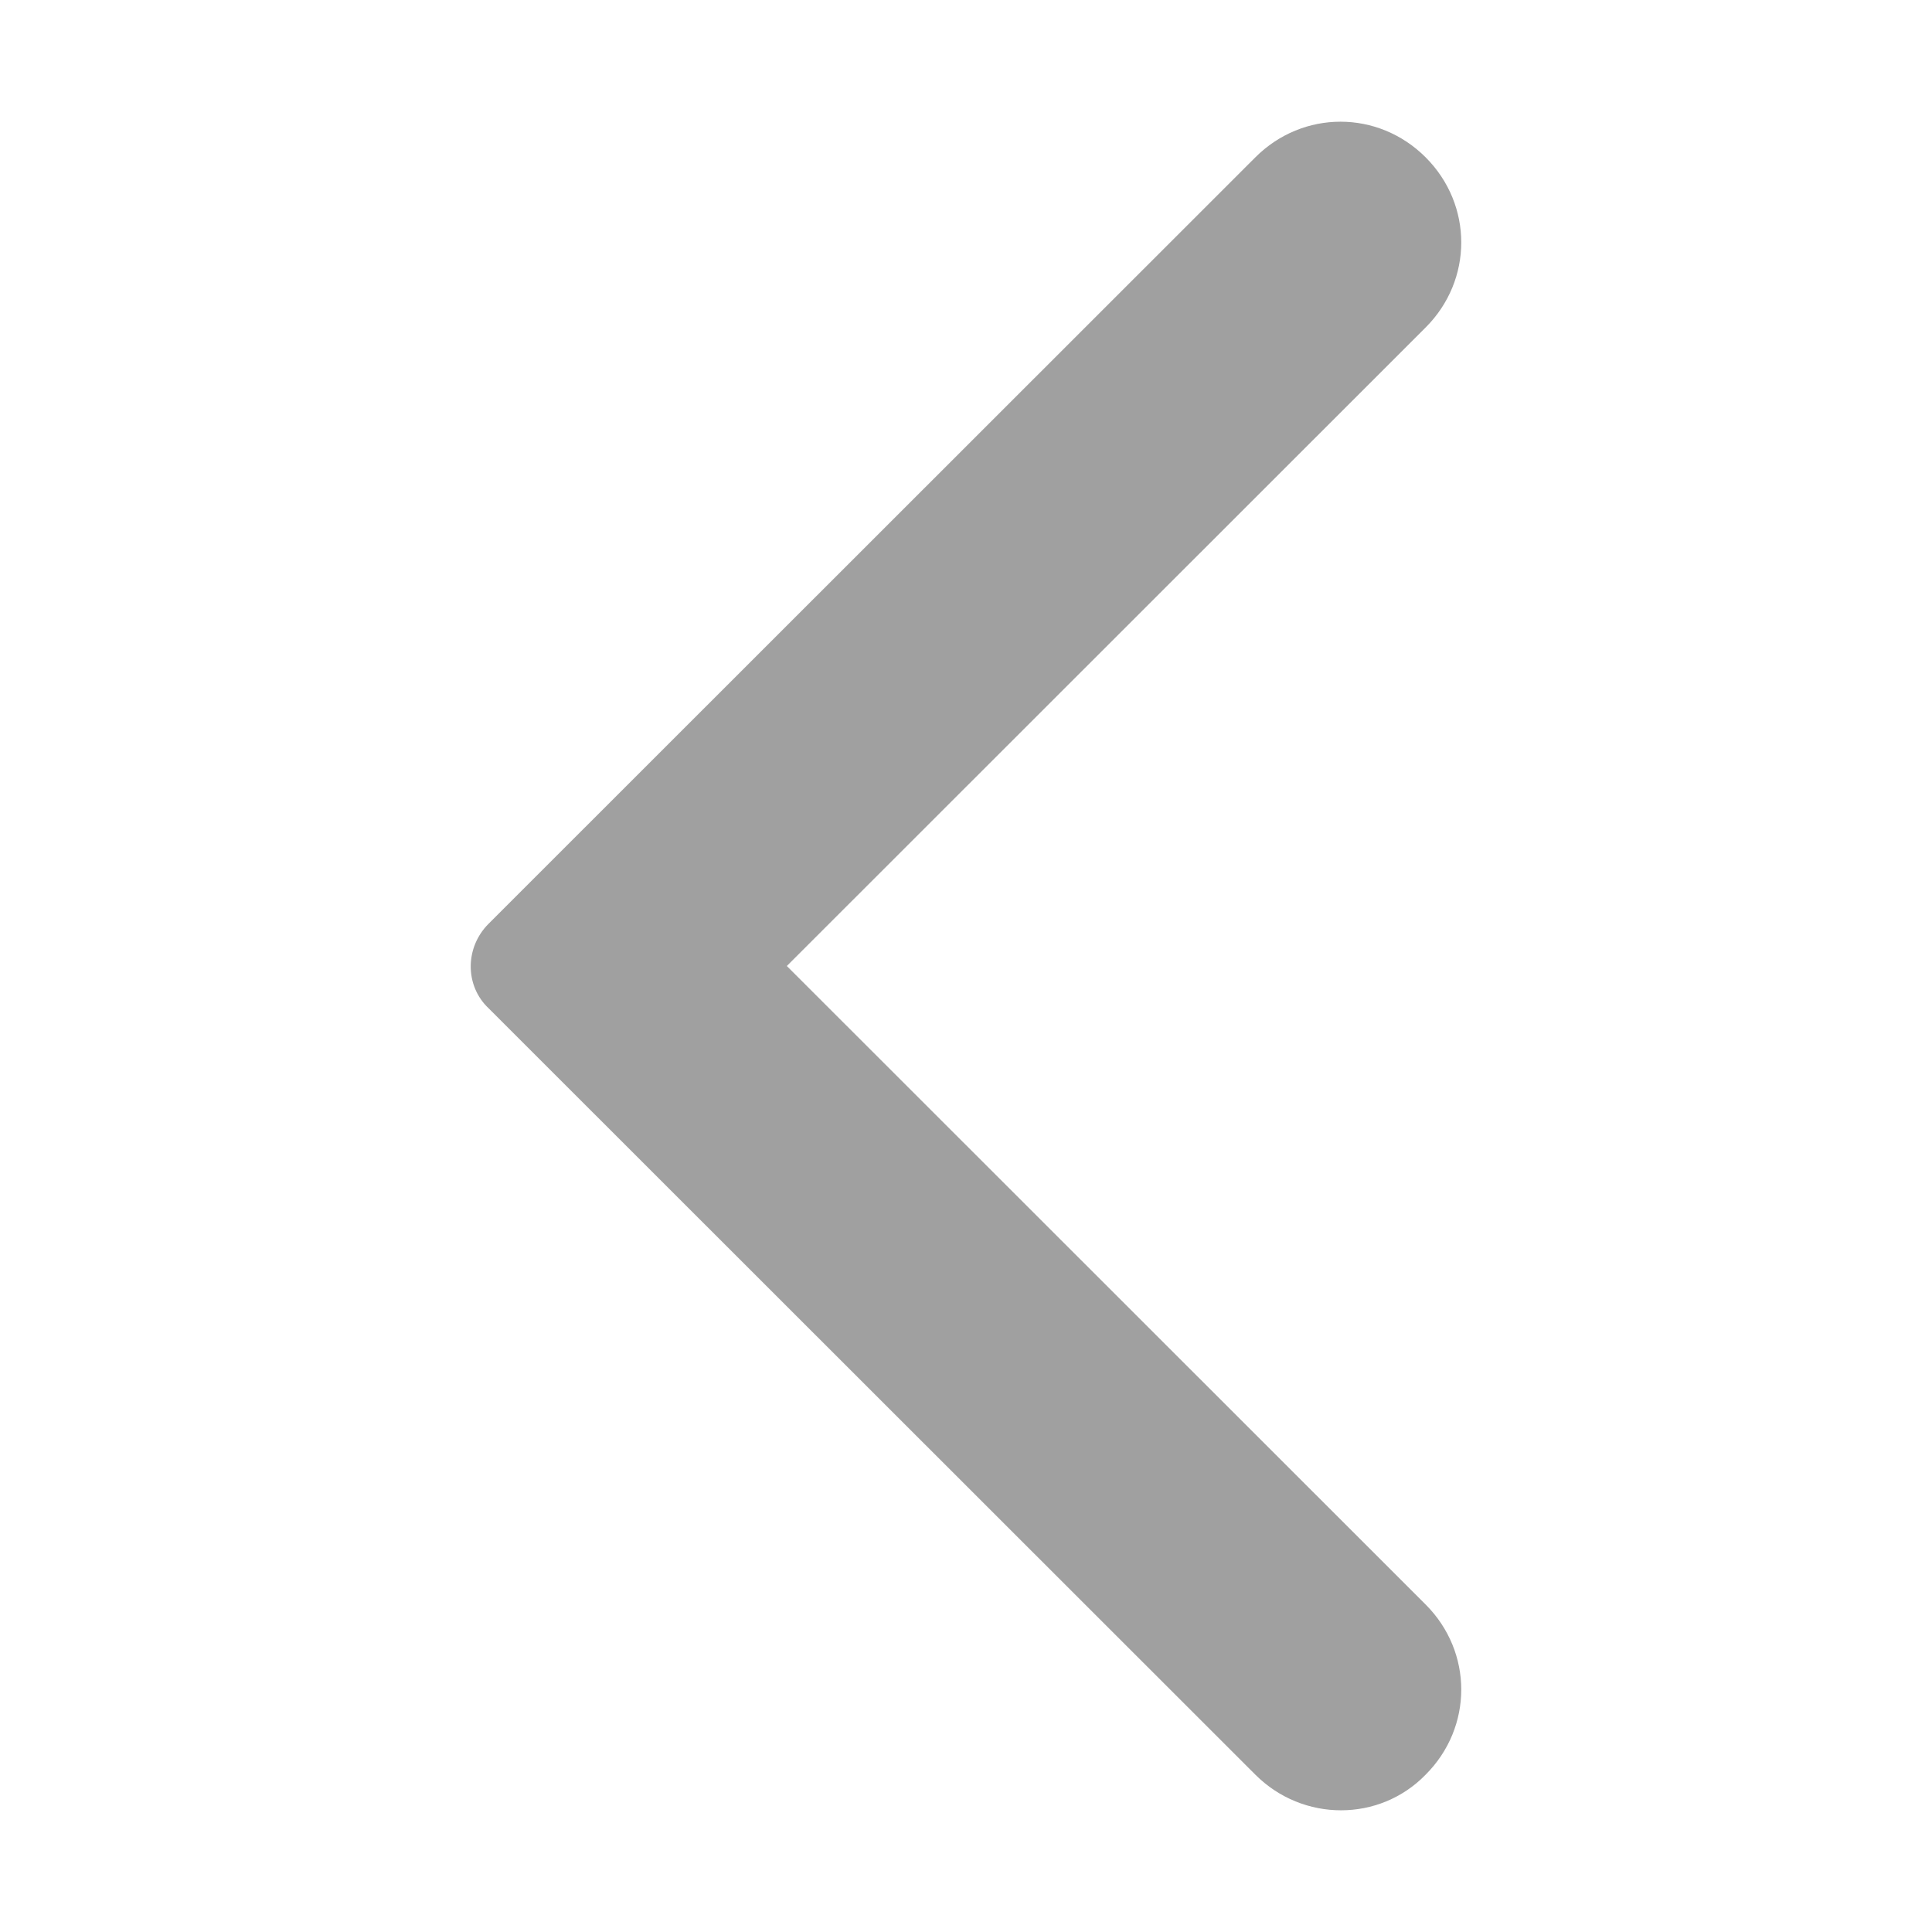 <?xml version="1.0" standalone="no"?><!DOCTYPE svg PUBLIC "-//W3C//DTD SVG 1.1//EN" "http://www.w3.org/Graphics/SVG/1.1/DTD/svg11.dtd"><svg t="1696664993881" class="icon" viewBox="0 0 1024 1024" version="1.1" xmlns="http://www.w3.org/2000/svg" p-id="4126" xmlns:xlink="http://www.w3.org/1999/xlink" width="16" height="16"><path d="M755.61 940.62c25.18-25.17 25.18-65.03 0-90.2L417.04 512l338.57-338.42c25.18-25.17 25.18-65.03 0-90.2s-65.06-25.17-90.24 0L326.79 421.8l-67.85 67.83c-12.59 12.59-12.59 32.86 0 44.75l67.86 67.83 338.58 338.42c25.17 25.16 65.75 25.16 90.23-0.01z" p-id="4127" fill="#a0a0a0"></path></svg>